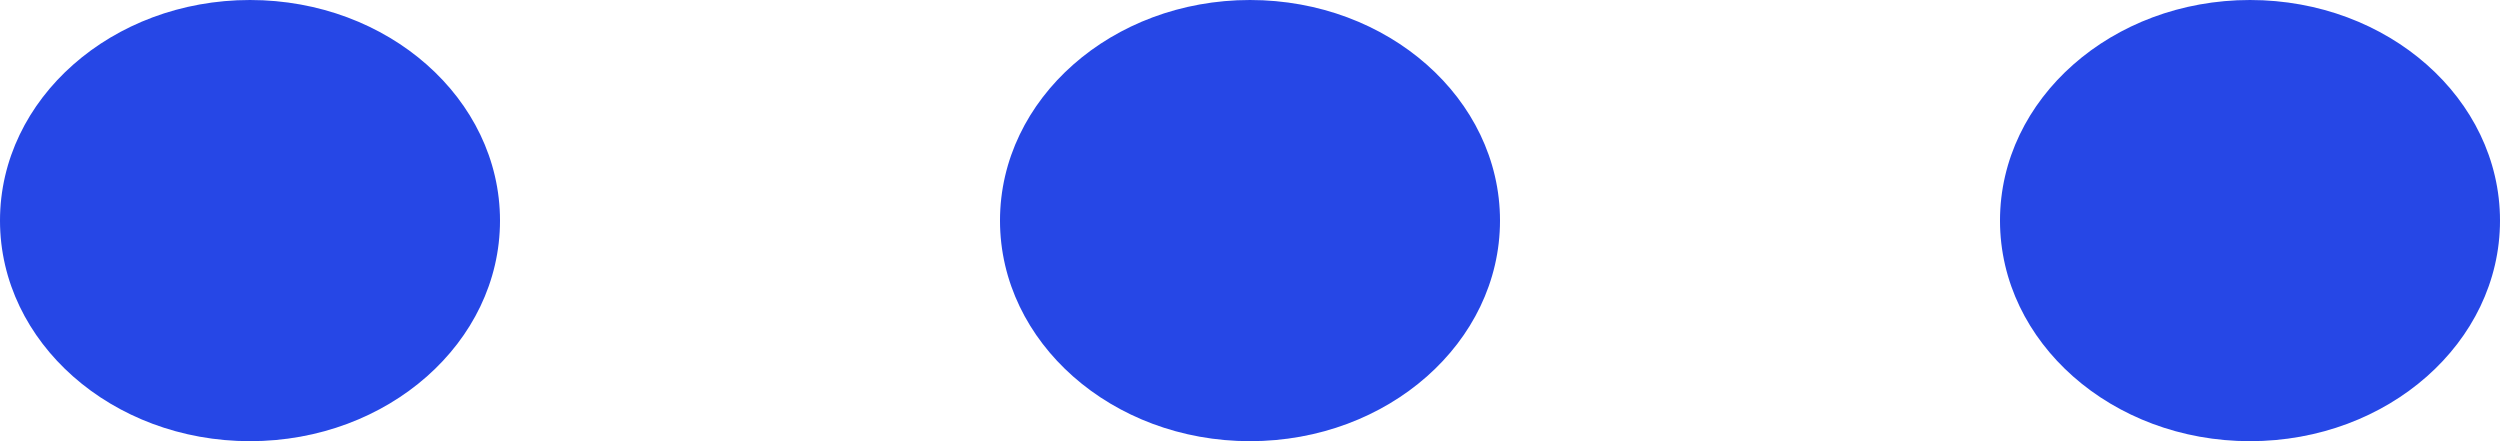 <svg width="17" height="3" viewBox="0 0 17 3" fill="none" xmlns="http://www.w3.org/2000/svg">
<path d="M3.4 1.5C3.4 2.328 2.639 3 1.7 3C0.761 3 0 2.328 0 1.5C0 0.672 0.761 0 1.7 0C2.639 0 3.4 0.672 3.4 1.5Z" fill="#2647E6"/>
<path d="M10.2 1.5C10.2 2.328 9.439 3 8.5 3C7.561 3 6.8 2.328 6.8 1.5C6.8 0.672 7.561 0 8.5 0C9.439 0 10.2 0.672 10.2 1.5Z" fill="#2647E6"/>
<path d="M17 1.5C17 2.328 16.239 3 15.3 3C14.361 3 13.6 2.328 13.6 1.5C13.6 0.672 14.361 0 15.3 0C16.239 0 17 0.672 17 1.5Z" fill="#2647E6"/>
</svg>
